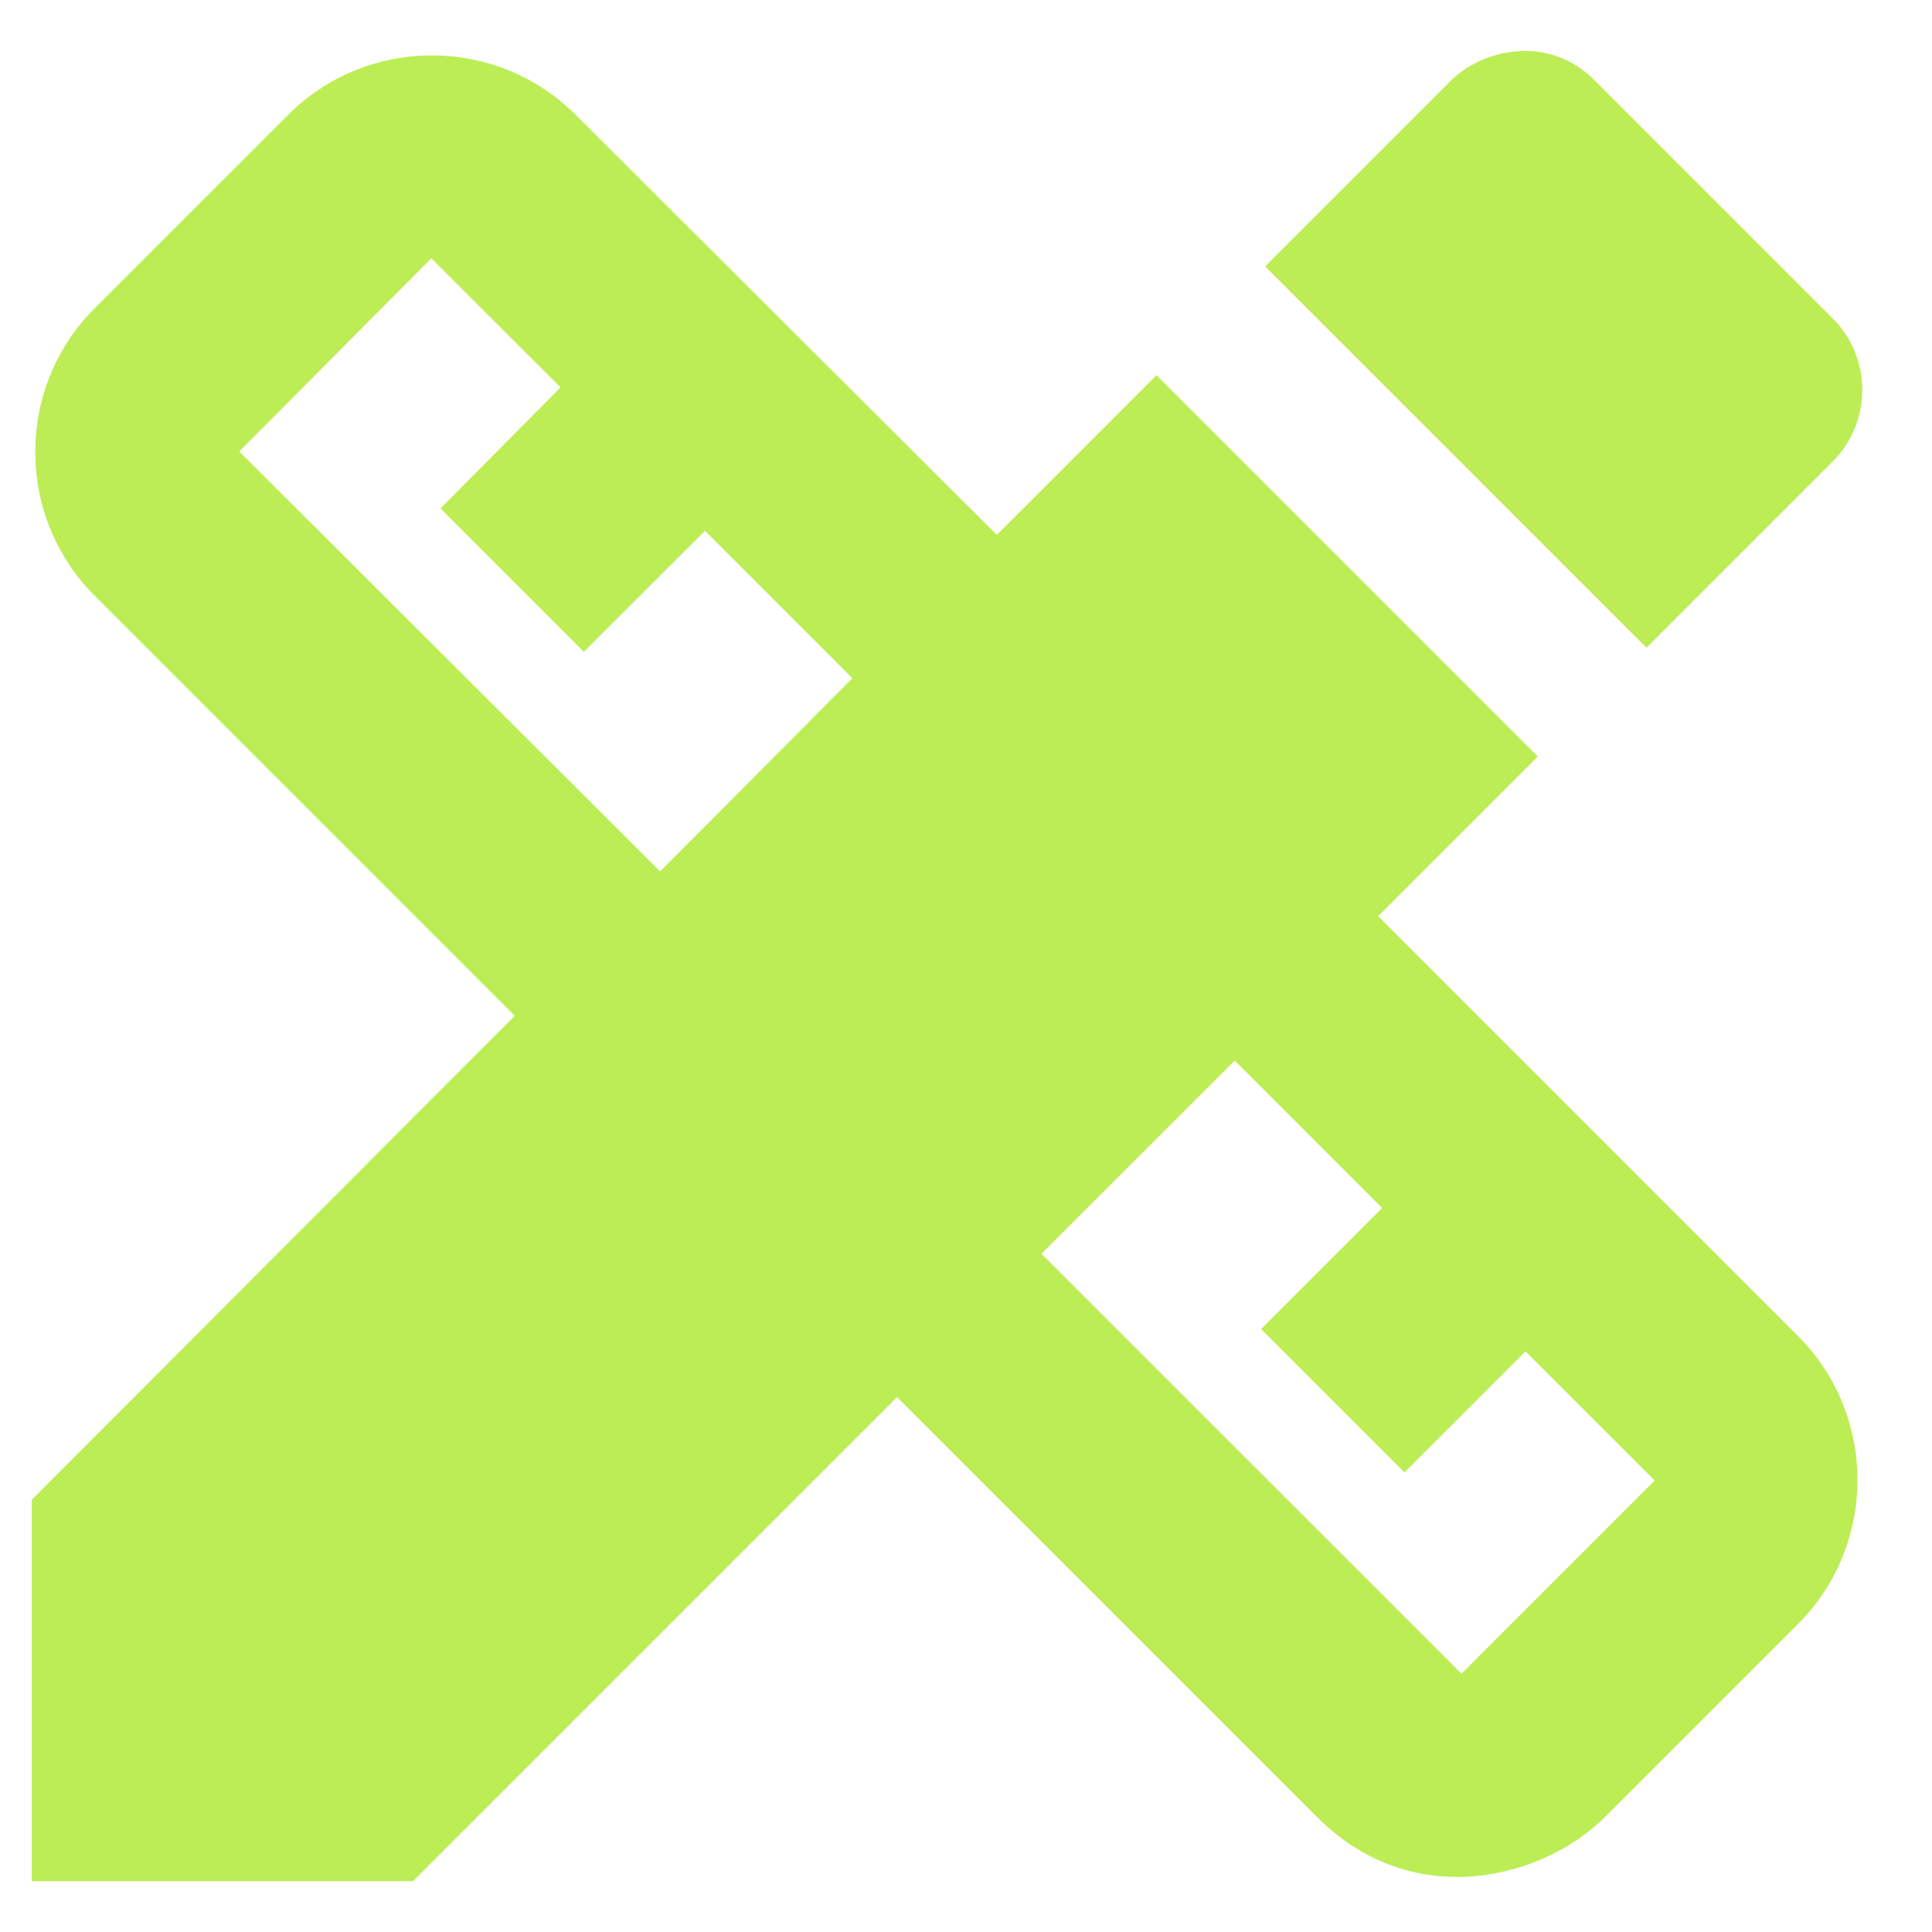 <svg width="19" height="19" viewBox="0 0 19 19" fill="none" xmlns="http://www.w3.org/2000/svg">
<g id="Group">
<g id="Group_2">
<path id="Vector" d="M13.553 9.01L15.123 7.44L11.373 3.69L9.803 5.26L5.662 1.13C4.883 0.35 3.612 0.35 2.833 1.13L0.932 3.03C0.152 3.81 0.152 5.08 0.932 5.86L5.062 9.99L0.312 14.75V18.5H4.062L8.822 13.74L12.953 17.87C13.902 18.82 15.182 18.47 15.783 17.87L17.683 15.97C18.462 15.19 18.462 13.92 17.683 13.14L13.553 9.01ZM6.492 8.57L2.353 4.44L4.242 2.54L5.513 3.81L4.332 5L5.742 6.41L6.933 5.22L8.383 6.67L6.492 8.57ZM14.373 16.46L10.242 12.33L12.143 10.43L13.592 11.88L12.402 13.07L13.812 14.48L15.002 13.29L16.273 14.56L14.373 16.46Z" fill="#BCED55"/>
<path id="Vector_2" d="M18.022 4.54C18.412 4.15 18.412 3.52 18.022 3.13L15.682 0.79C15.212 0.32 14.562 0.5 14.272 0.79L12.442 2.62L16.192 6.37L18.022 4.54Z" fill="#BCED55"/>
</g>
</g>
</svg>
